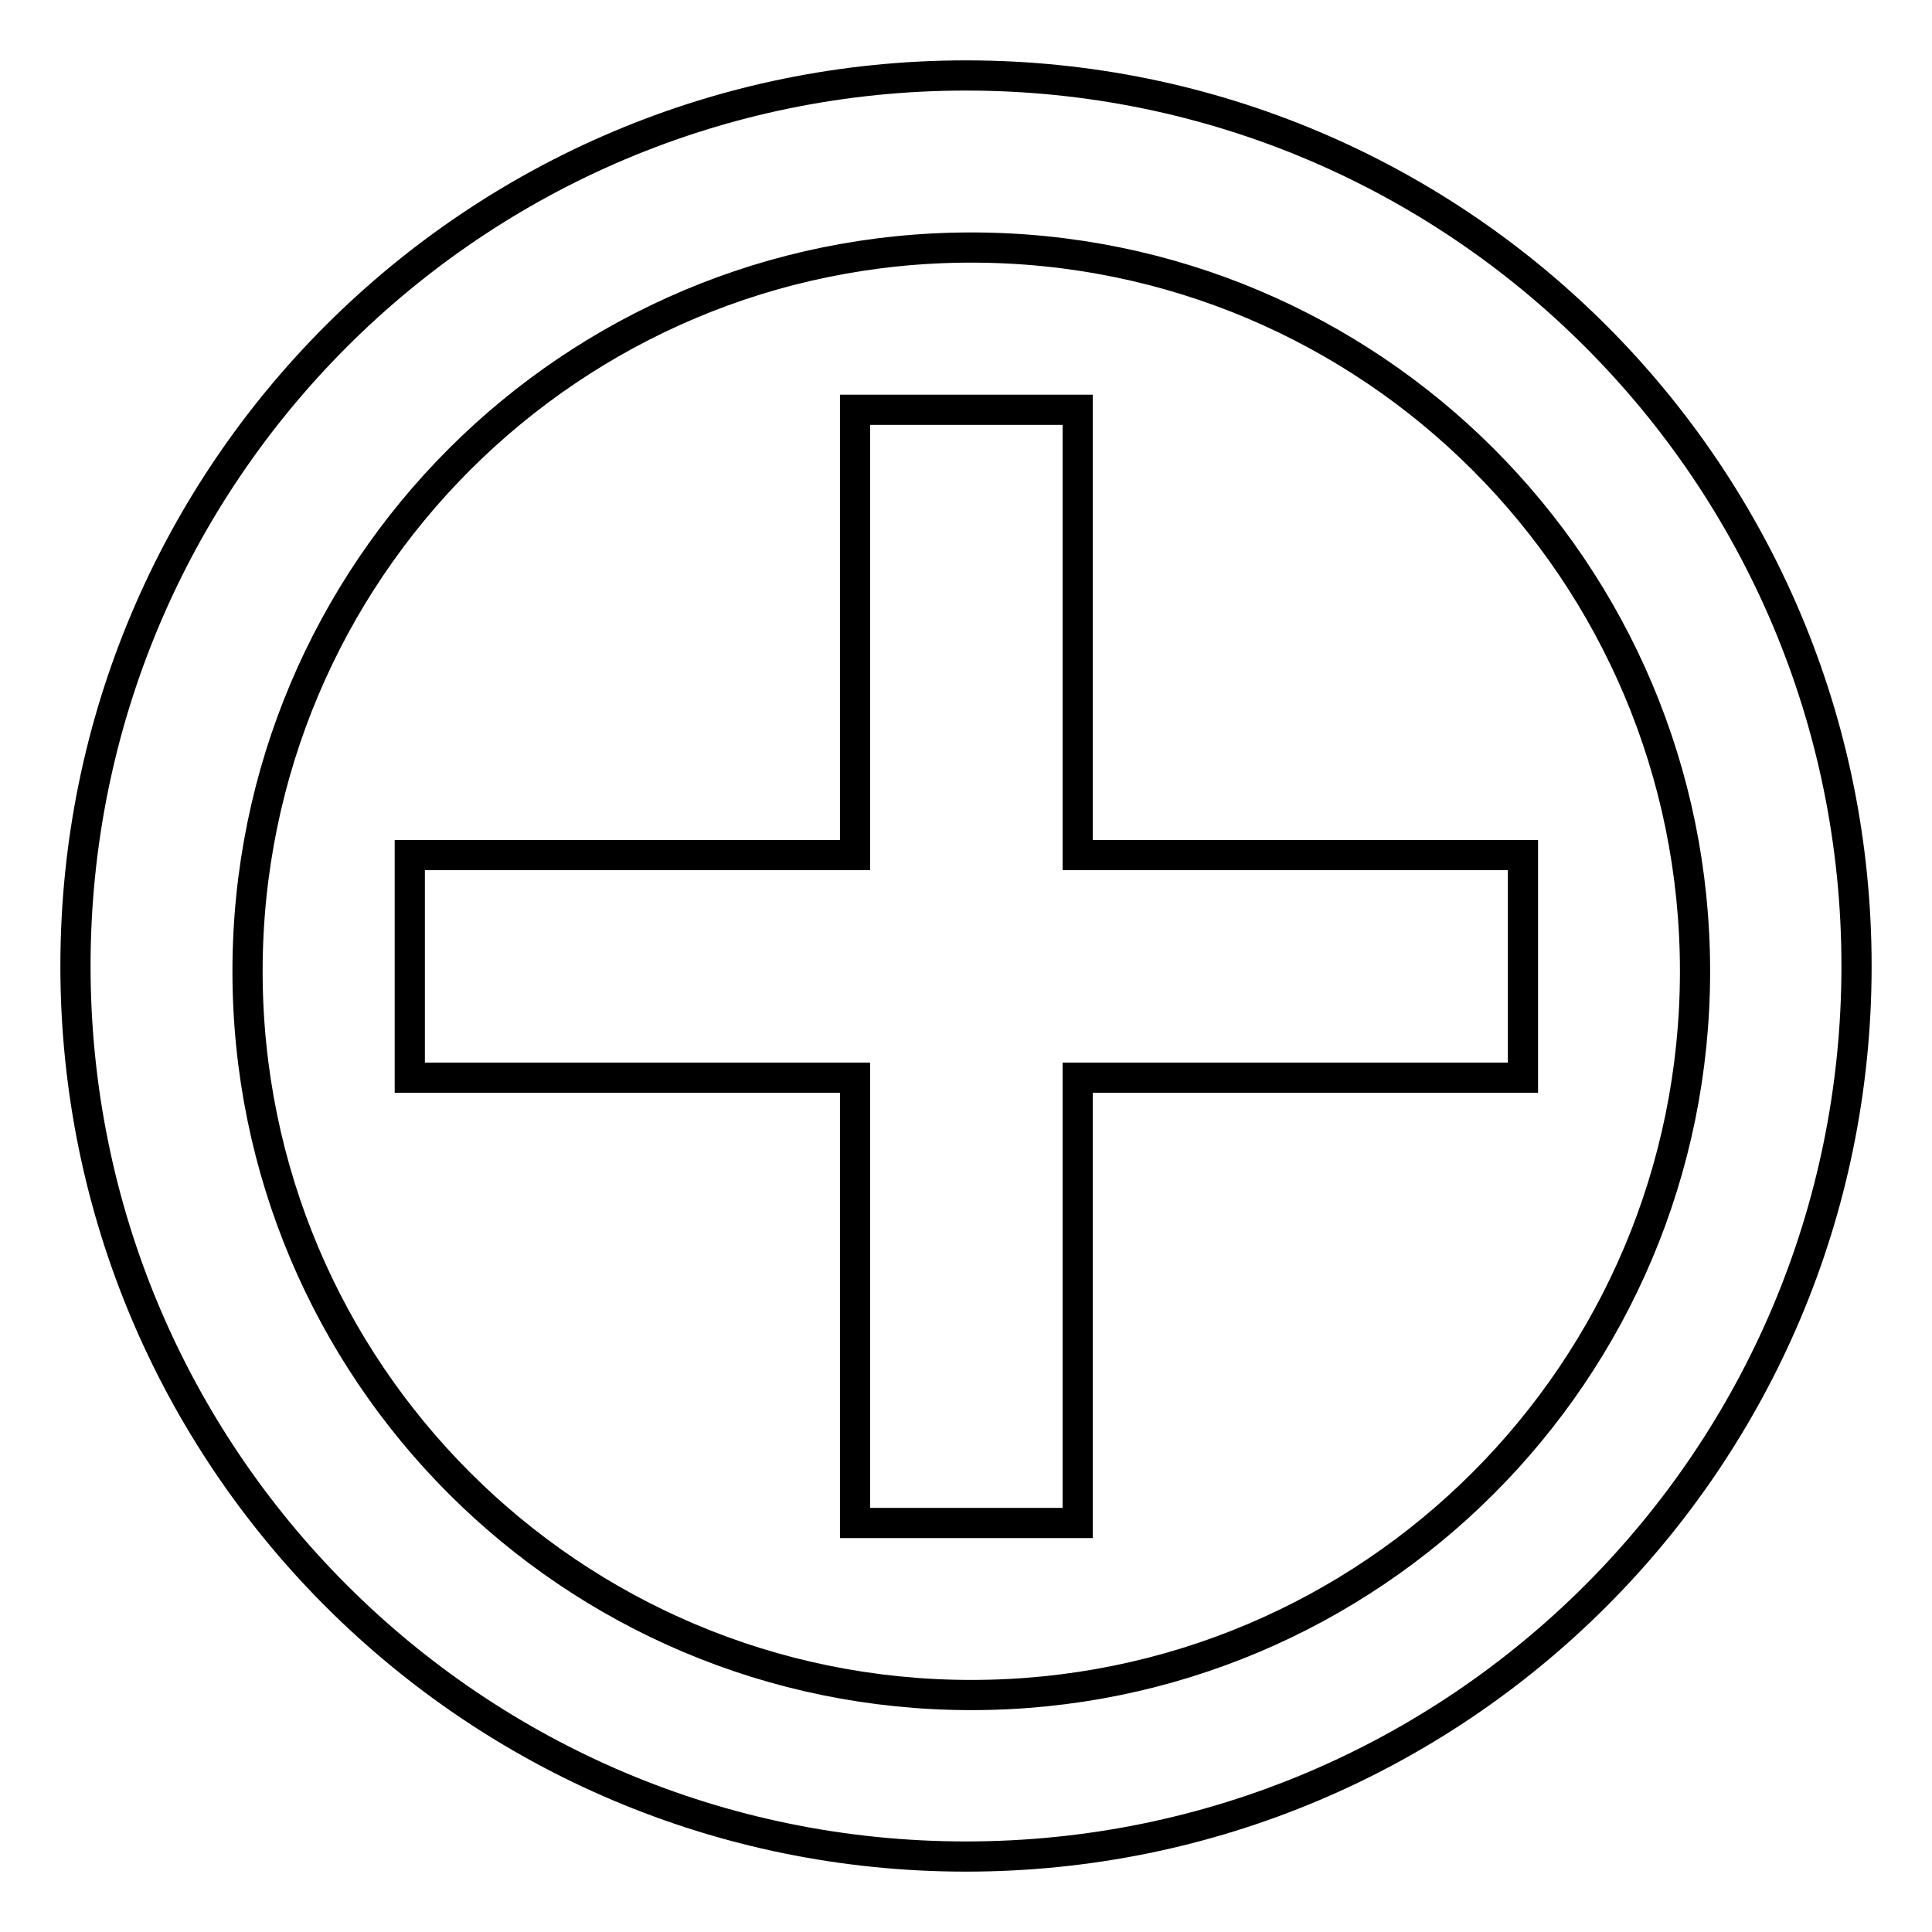 <?xml version="1.0" encoding="utf-8"?>
<!-- Svg Vector Icons : http://www.onlinewebfonts.com/icon -->
<!DOCTYPE svg PUBLIC "-//W3C//DTD SVG 1.1//EN" "http://www.w3.org/Graphics/SVG/1.1/DTD/svg11.dtd">
<svg version="1.1" xmlns="http://www.w3.org/2000/svg" xmlns:xlink="http://www.w3.org/1999/xlink" x="0px" y="0px" viewBox="0 0 256 256" enable-background="new 0 0 256 256" xml:space="preserve">
<g> <path stroke-width="4" fill-opacity="0" stroke="#000000"  d="M113.3,113.3v-59h29.5v59h59v29.5h-59v59h-29.5v-59h-59v-29.5H113.3z M128,246c-65.2,0-118-52.8-118-118 C10,62.8,62.8,10,128,10c65.2,0,118,52.8,118,118C246,193.2,193.2,246,128,246z M128.7,224.6c53,0,95.9-42.9,95.9-95.9 s-42.9-95.9-95.9-95.9s-95.9,42.9-95.9,95.9S75.7,224.6,128.7,224.6z"/></g>
</svg>